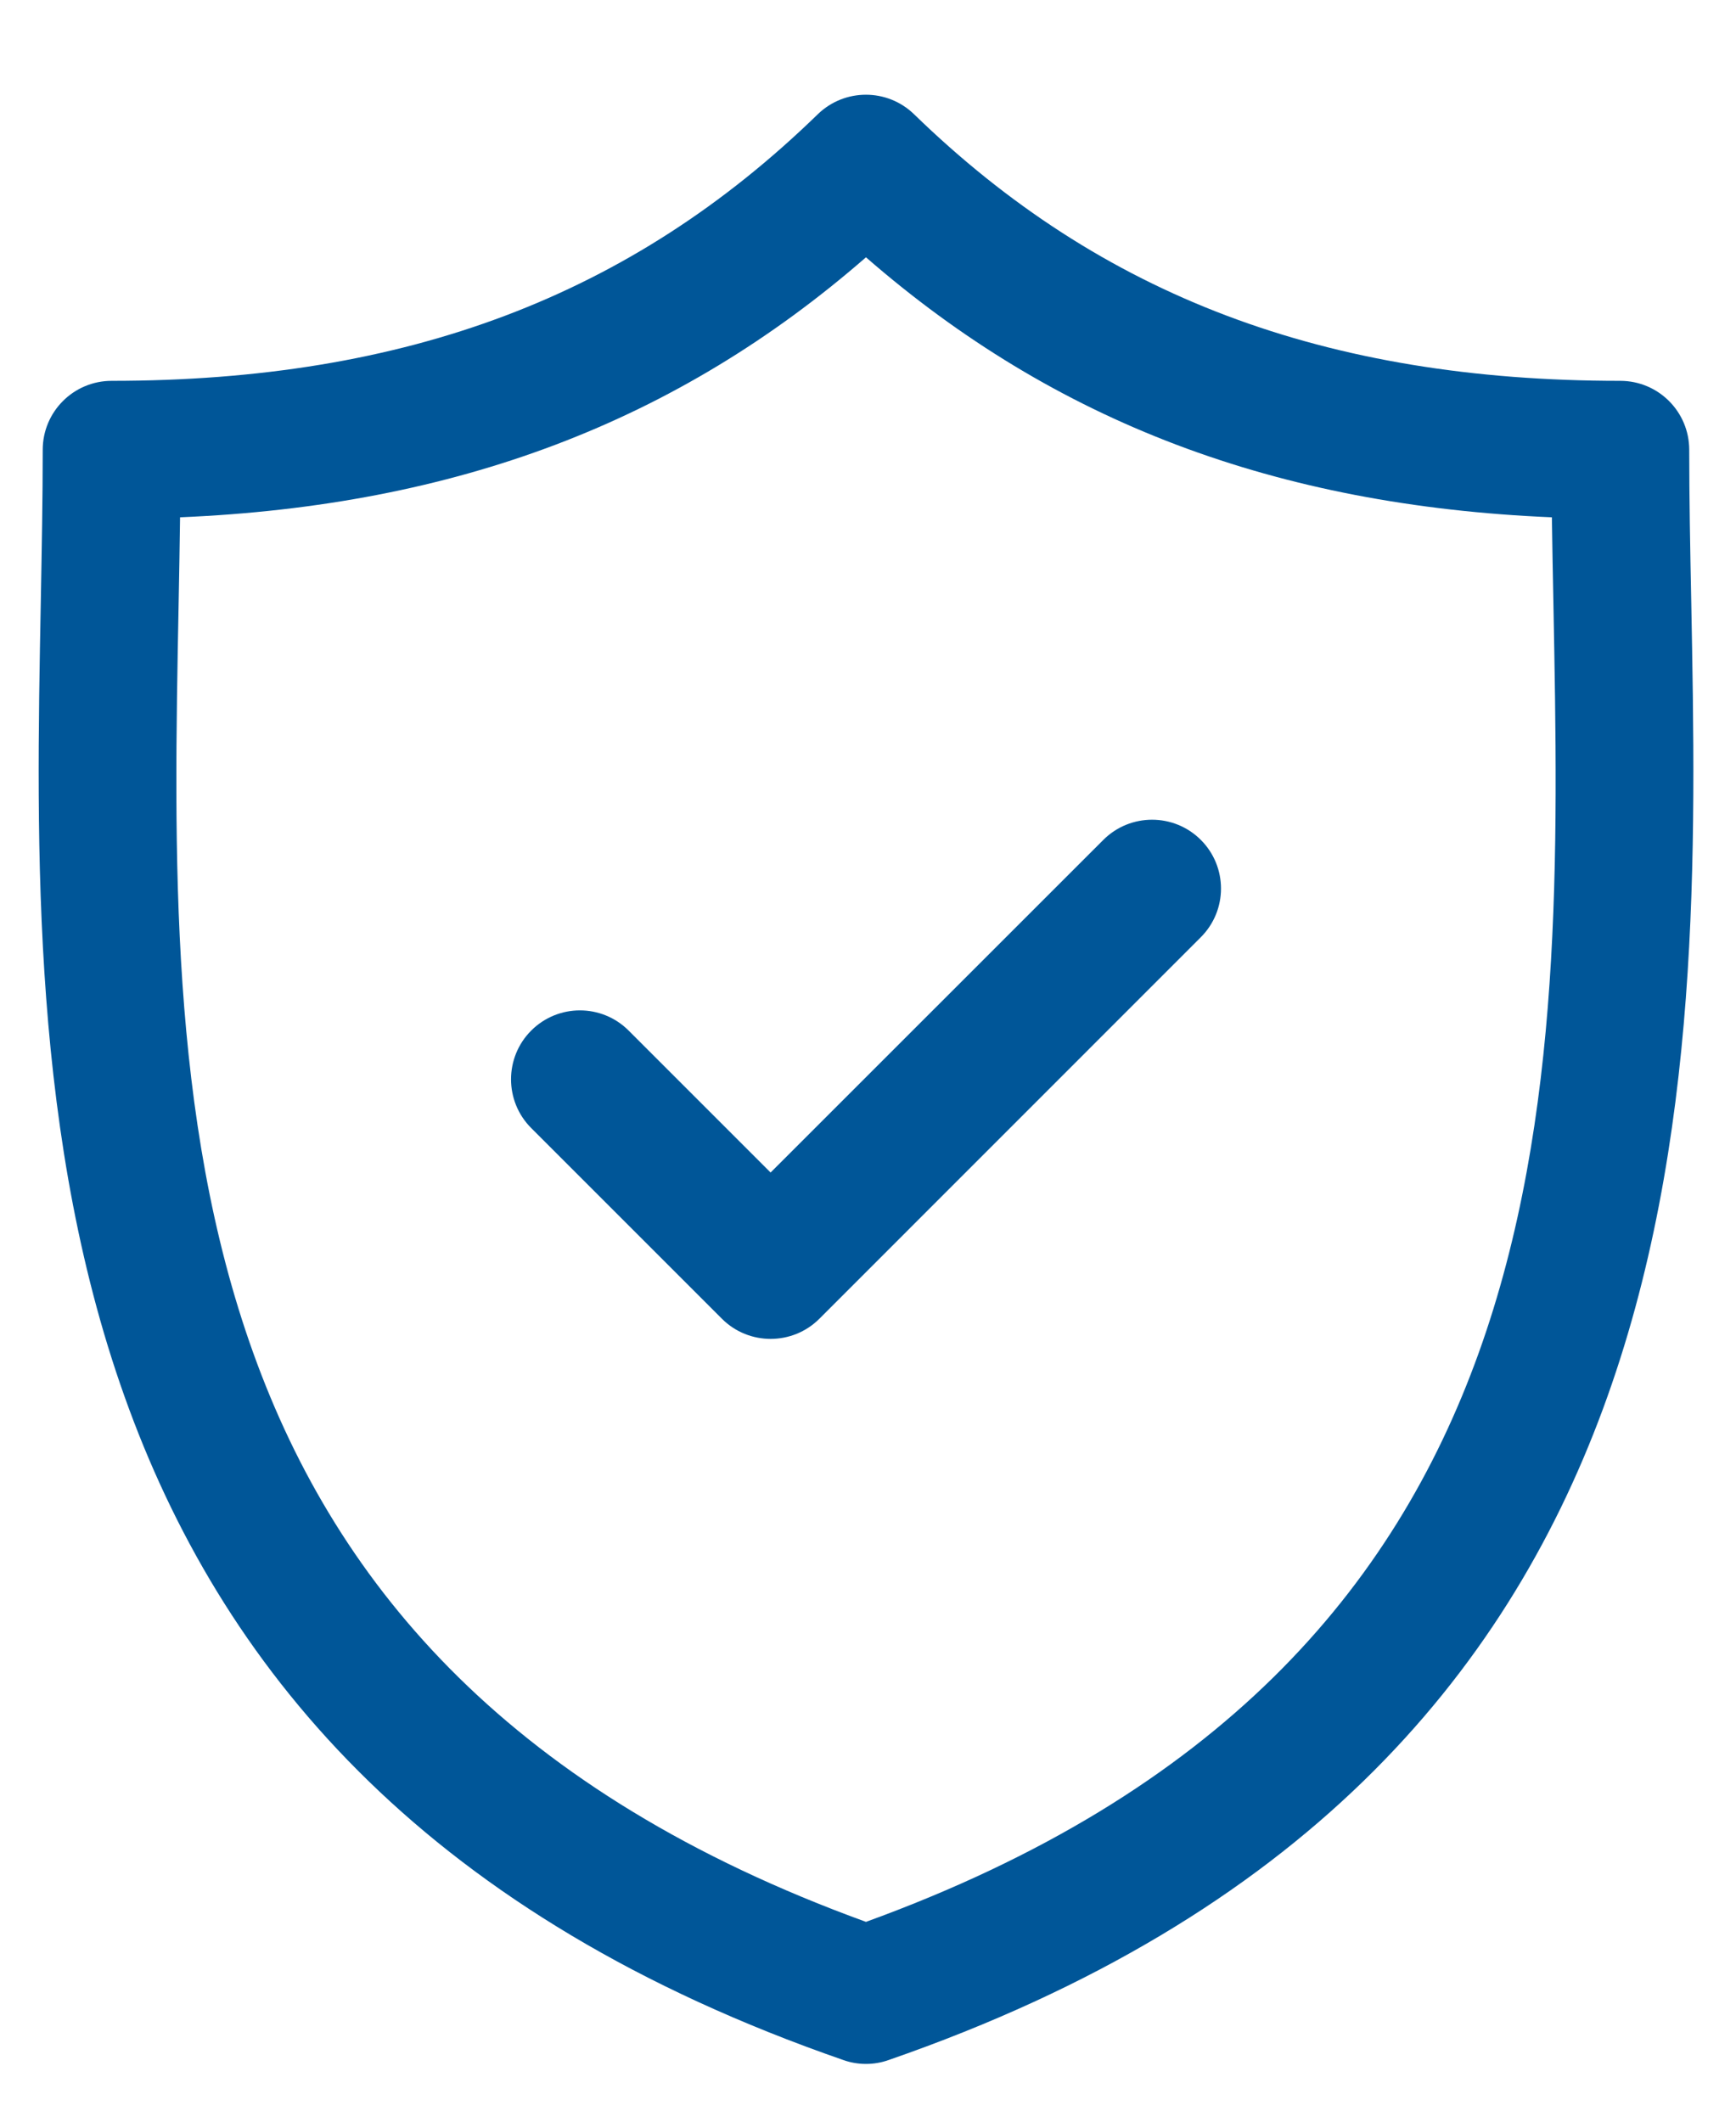 <svg width="18" height="22" viewBox="0 0 18 22" fill="none" xmlns="http://www.w3.org/2000/svg">
<path d="M17.536 6.239C17.525 5.688 17.515 5.167 17.515 4.664C17.515 4.269 17.195 3.949 16.8 3.949C13.744 3.949 11.417 3.07 9.477 1.184C9.199 0.915 8.758 0.915 8.48 1.184C6.541 3.07 4.214 3.949 1.158 3.949C0.763 3.949 0.443 4.269 0.443 4.664C0.443 5.168 0.433 5.689 0.423 6.24C0.325 11.37 0.19 18.396 8.745 21.361C8.82 21.388 8.9 21.401 8.979 21.401C9.058 21.401 9.137 21.388 9.213 21.361C17.768 18.396 17.634 11.37 17.536 6.239ZM8.979 19.928C1.642 17.262 1.753 11.424 1.852 6.267C1.858 5.958 1.863 5.658 1.867 5.364C4.73 5.243 7.019 4.375 8.979 2.668C10.939 4.375 13.228 5.243 16.091 5.364C16.095 5.658 16.101 5.957 16.107 6.267C16.205 11.424 16.316 17.262 8.979 19.928Z" fill="#005698"/>
<path d="M11.44 8.709L7.99 12.158L6.518 10.686C6.239 10.407 5.787 10.407 5.508 10.686C5.229 10.965 5.229 11.418 5.508 11.697L7.485 13.674C7.625 13.814 7.808 13.883 7.99 13.883C8.173 13.883 8.356 13.814 8.496 13.674L12.45 9.719C12.73 9.44 12.73 8.988 12.451 8.709C12.172 8.43 11.719 8.43 11.44 8.709Z" fill="#005698"/>
</svg>
